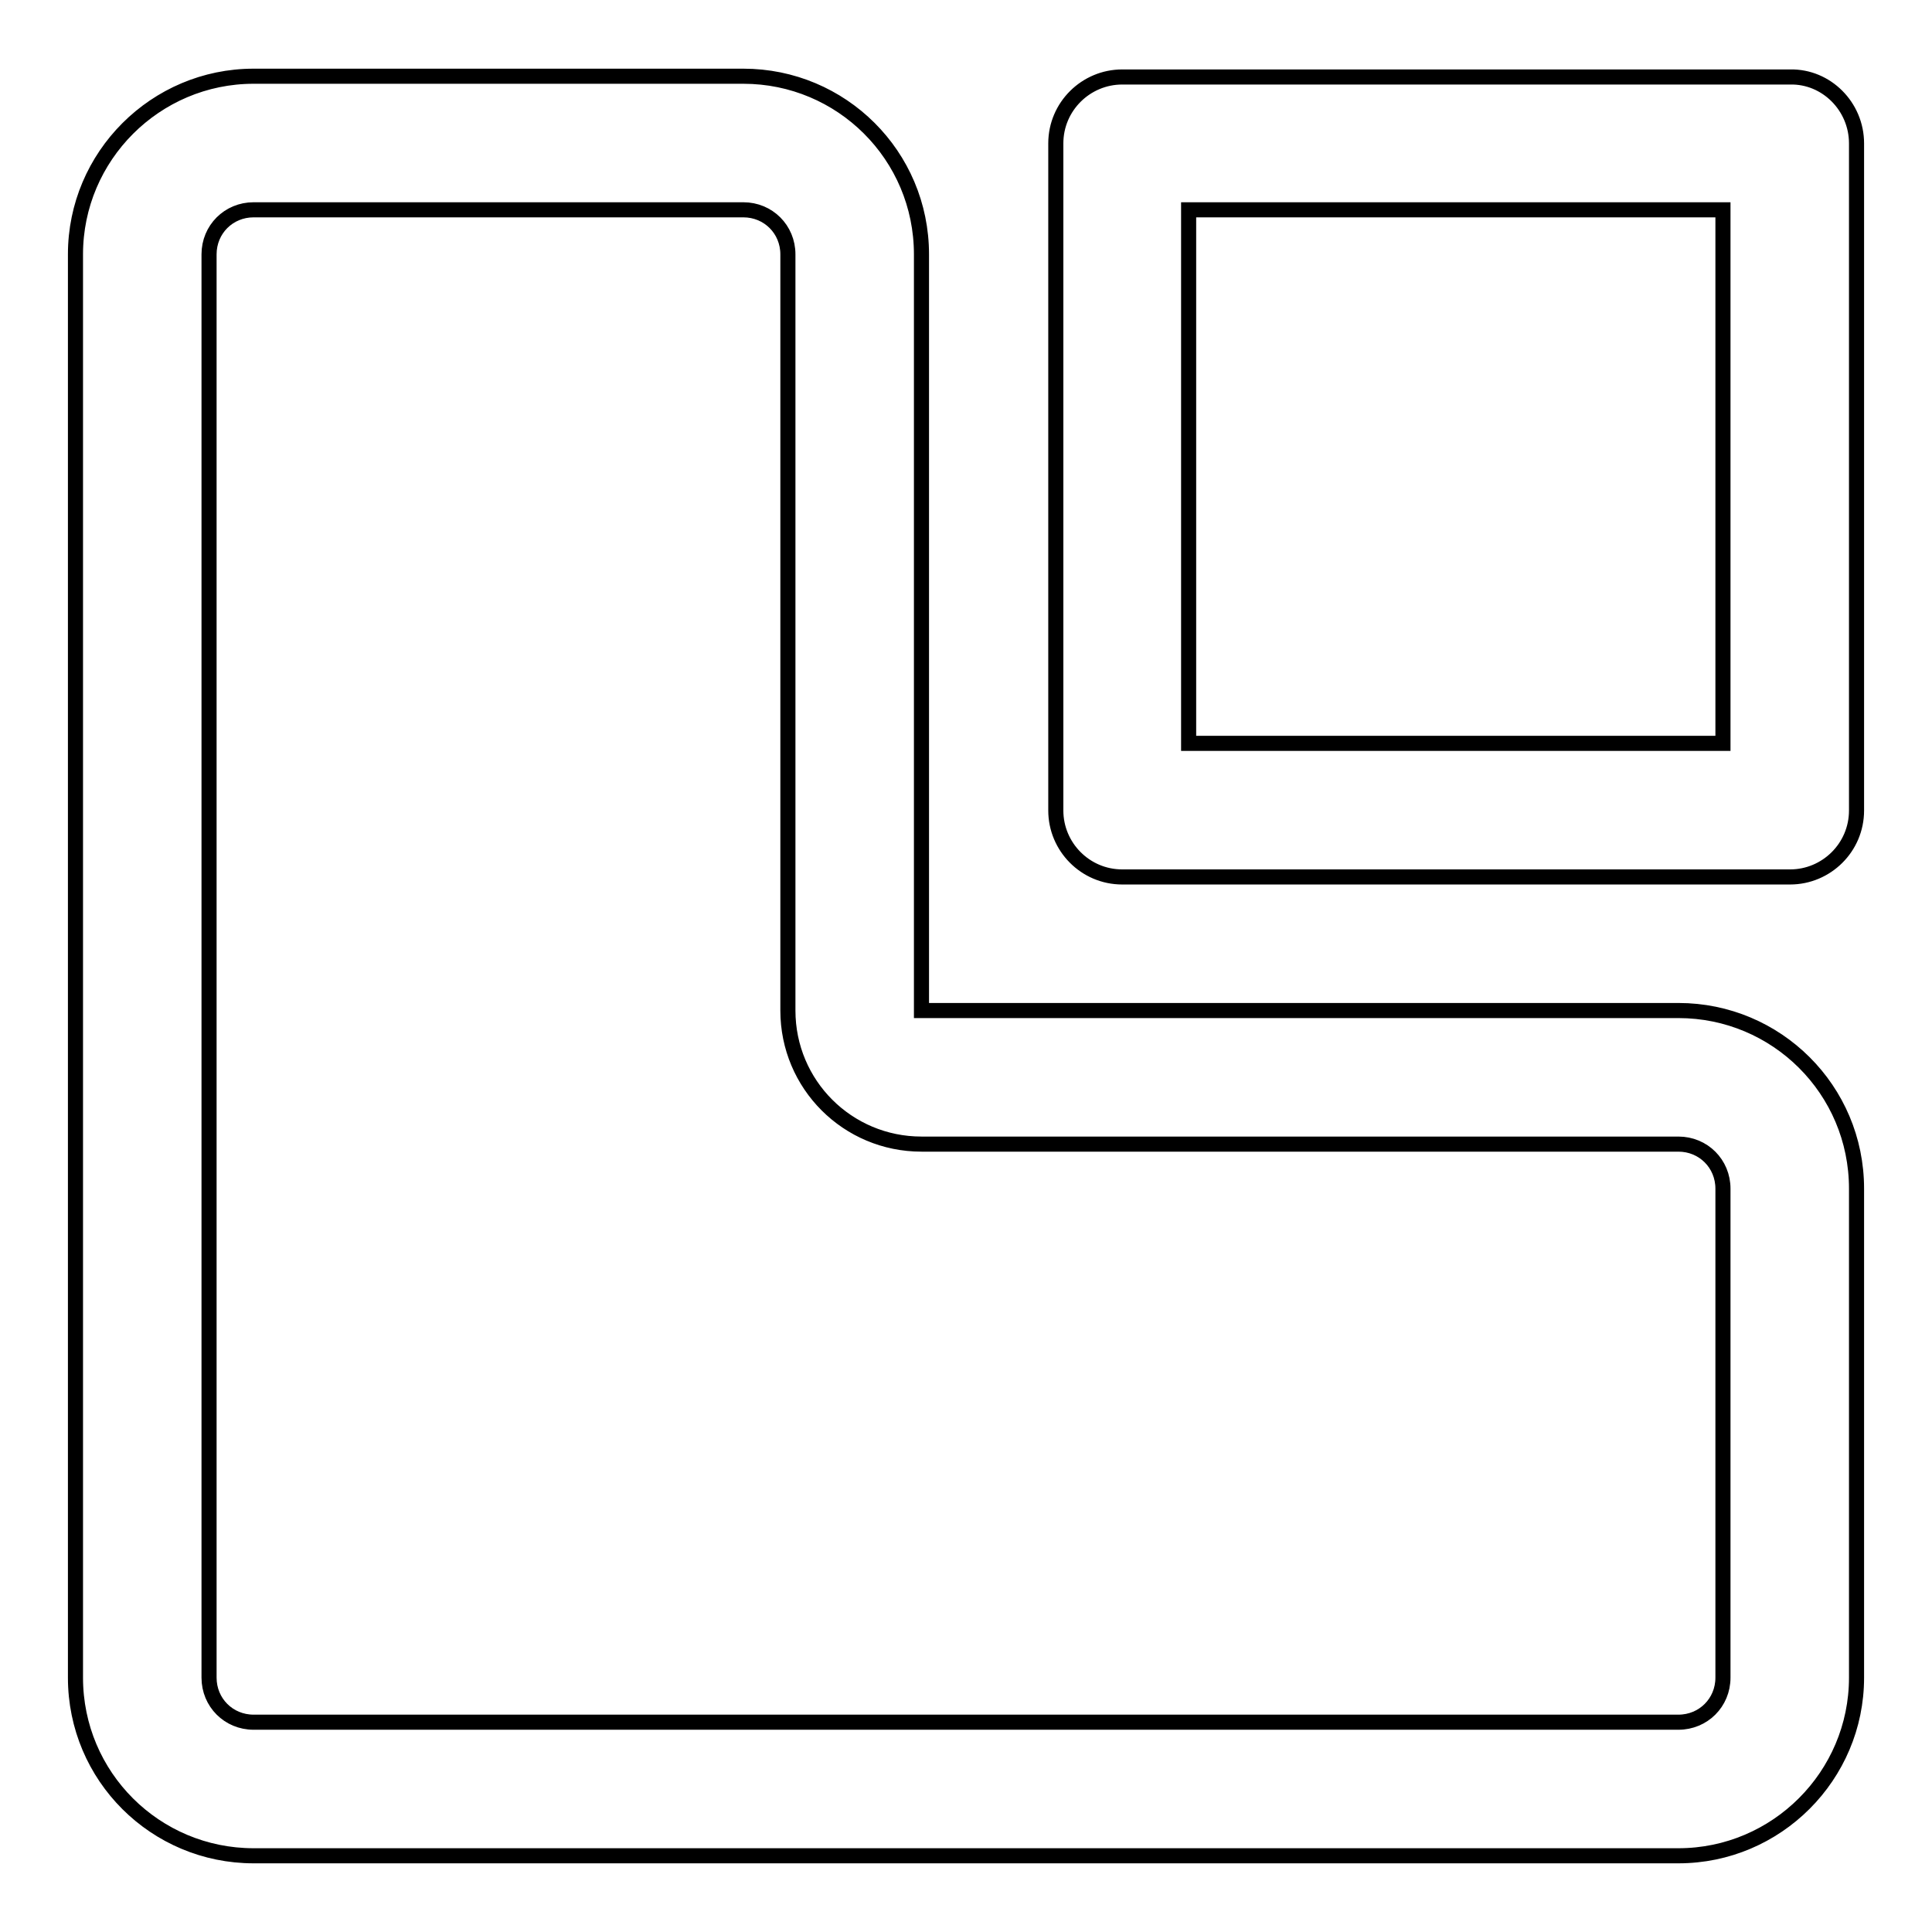 <?xml version="1.0" encoding="utf-8"?>
<!-- Svg Vector Icons : http://www.onlinewebfonts.com/icon -->
<!DOCTYPE svg PUBLIC "-//W3C//DTD SVG 1.1//EN" "http://www.w3.org/Graphics/SVG/1.1/DTD/svg11.dtd">
<svg version="1.1" xmlns="http://www.w3.org/2000/svg" xmlns:xlink="http://www.w3.org/1999/xlink" x="0px" y="0px" viewBox="0 0 256 256" enable-background="new 0 0 256 256" xml:space="preserve">
<g> <path stroke-width="2" fill-opacity="0" stroke="#000000"  d="M33.6,27.8c-3.3,0-5.9,2.6-5.9,5.9l0,0v188.6c0,3.3,2.6,5.9,5.9,5.9h188.8c3.3,0,5.9-2.6,5.9-5.9v-64.8 c0-3.3-2.6-5.9-5.9-5.9H122.1c-9.8,0-17.7-7.9-17.7-17.7V33.7c0-3.3-2.6-5.9-5.9-5.9l0,0H33.6z M33.6,10.1h64.9 c13,0,23.6,10.5,23.6,23.6v100.2h100.3c13,0,23.6,10.5,23.6,23.6v0v64.8c0,13-10.6,23.6-23.6,23.6l0,0H33.6 c-13,0-23.6-10.5-23.6-23.6l0,0V33.7C10,20.7,20.6,10.1,33.6,10.1C33.6,10.1,33.6,10.1,33.6,10.1L33.6,10.1z M246,19v88.4 c0,4.9-4,8.8-8.8,8.8h-88.5c-4.9,0-8.8-4-8.8-8.8V19c0-4.9,4-8.8,8.8-8.8h88.5C242,10.1,246,14.1,246,19L246,19z M228.3,27.8h-70.8 v70.7h70.8L228.3,27.8z"/></g>
</svg>